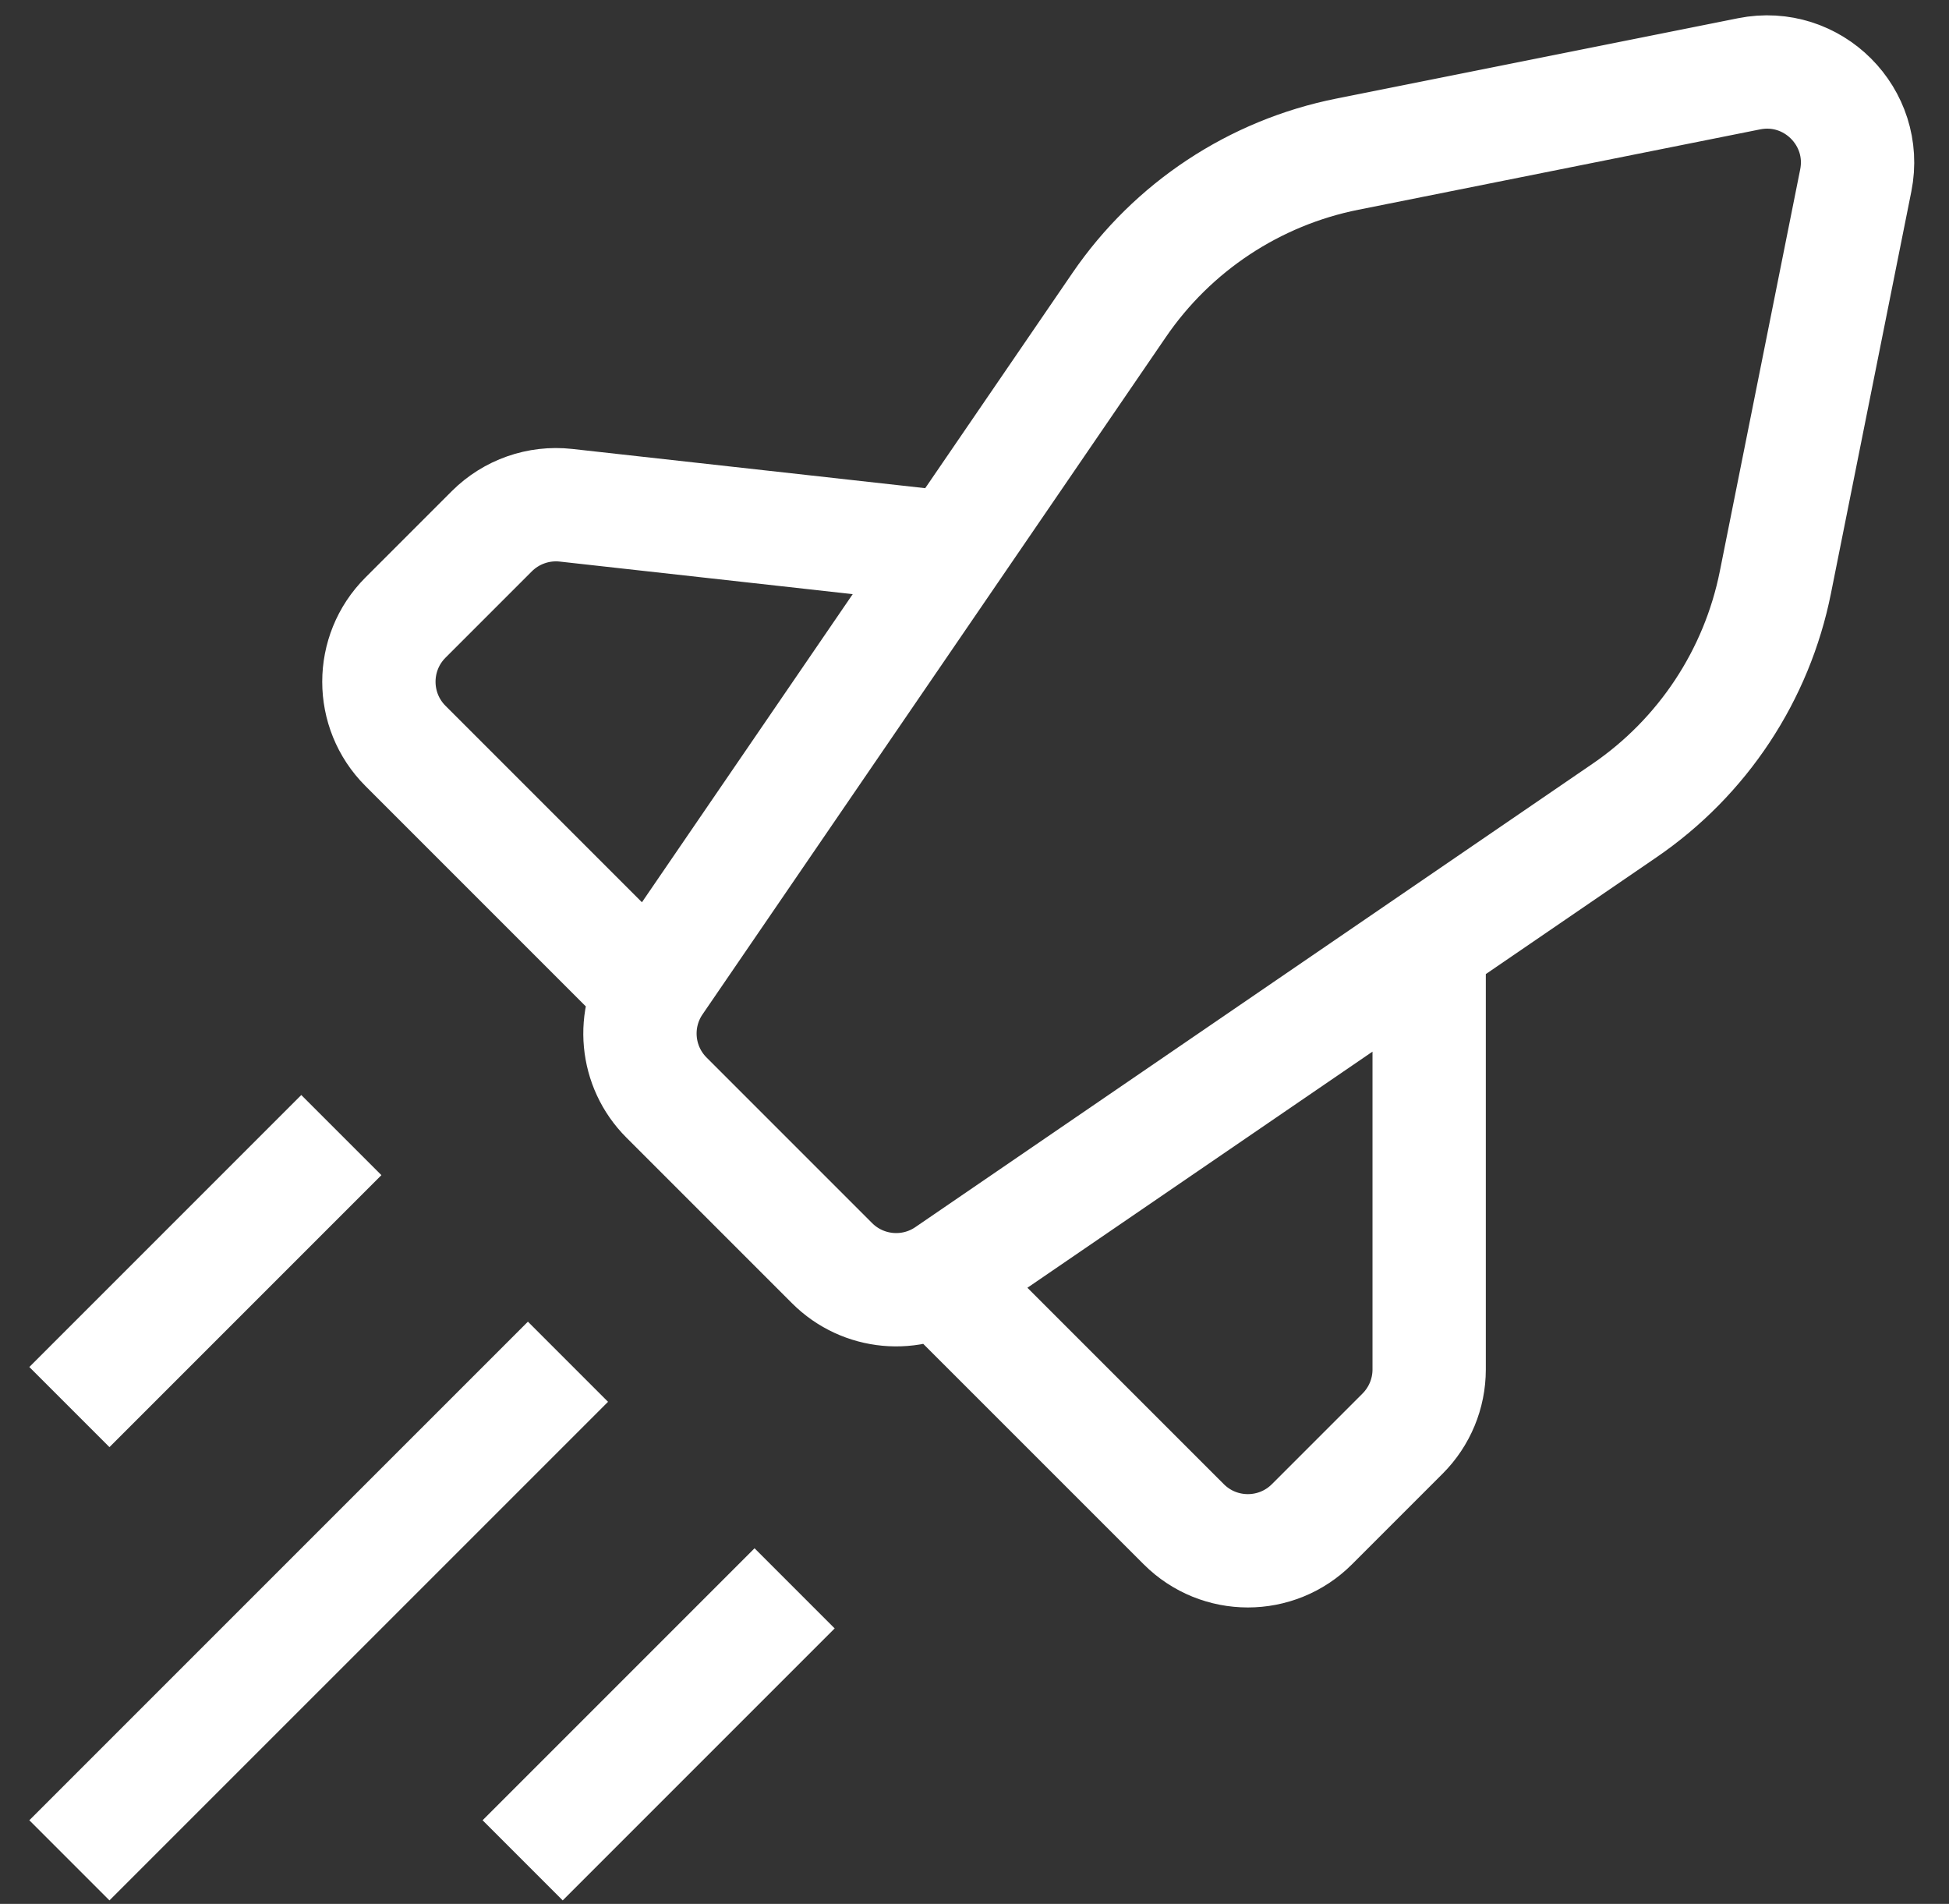 <svg width="43" height="42" viewBox="0 0 43 42" fill="none" xmlns="http://www.w3.org/2000/svg">
<rect x="0" y="0" width="43" height="42" fill="#333333" stroke="none"/>
<path d="M1.531 41.039L12.531 30.04M1.531 31.04L7.531 25.04M11.531 41.039L17.531 35.039M20.531 28.04L26.117 33.625C26.898 34.406 28.164 34.406 28.945 33.625L30.945 31.625C31.32 31.25 31.531 30.741 31.531 30.211V21.04M14.531 22.04L8.945 16.454C8.164 15.673 8.164 14.406 8.945 13.625L10.851 11.719C11.281 11.29 11.883 11.079 12.487 11.146L20.531 12.04M14.705 24.213C14.024 23.533 13.925 22.464 14.469 21.67L24.692 6.728C25.871 5.004 27.678 3.81 29.725 3.401L38.59 1.628C39.989 1.348 41.223 2.582 40.943 3.981L39.17 12.845C38.761 14.893 37.566 16.7 35.843 17.879L20.901 28.102C20.107 28.646 19.038 28.546 18.358 27.866L14.705 24.213Z" stroke="white" stroke-width="2.5" stroke-linejoin="round"/>
</svg>
